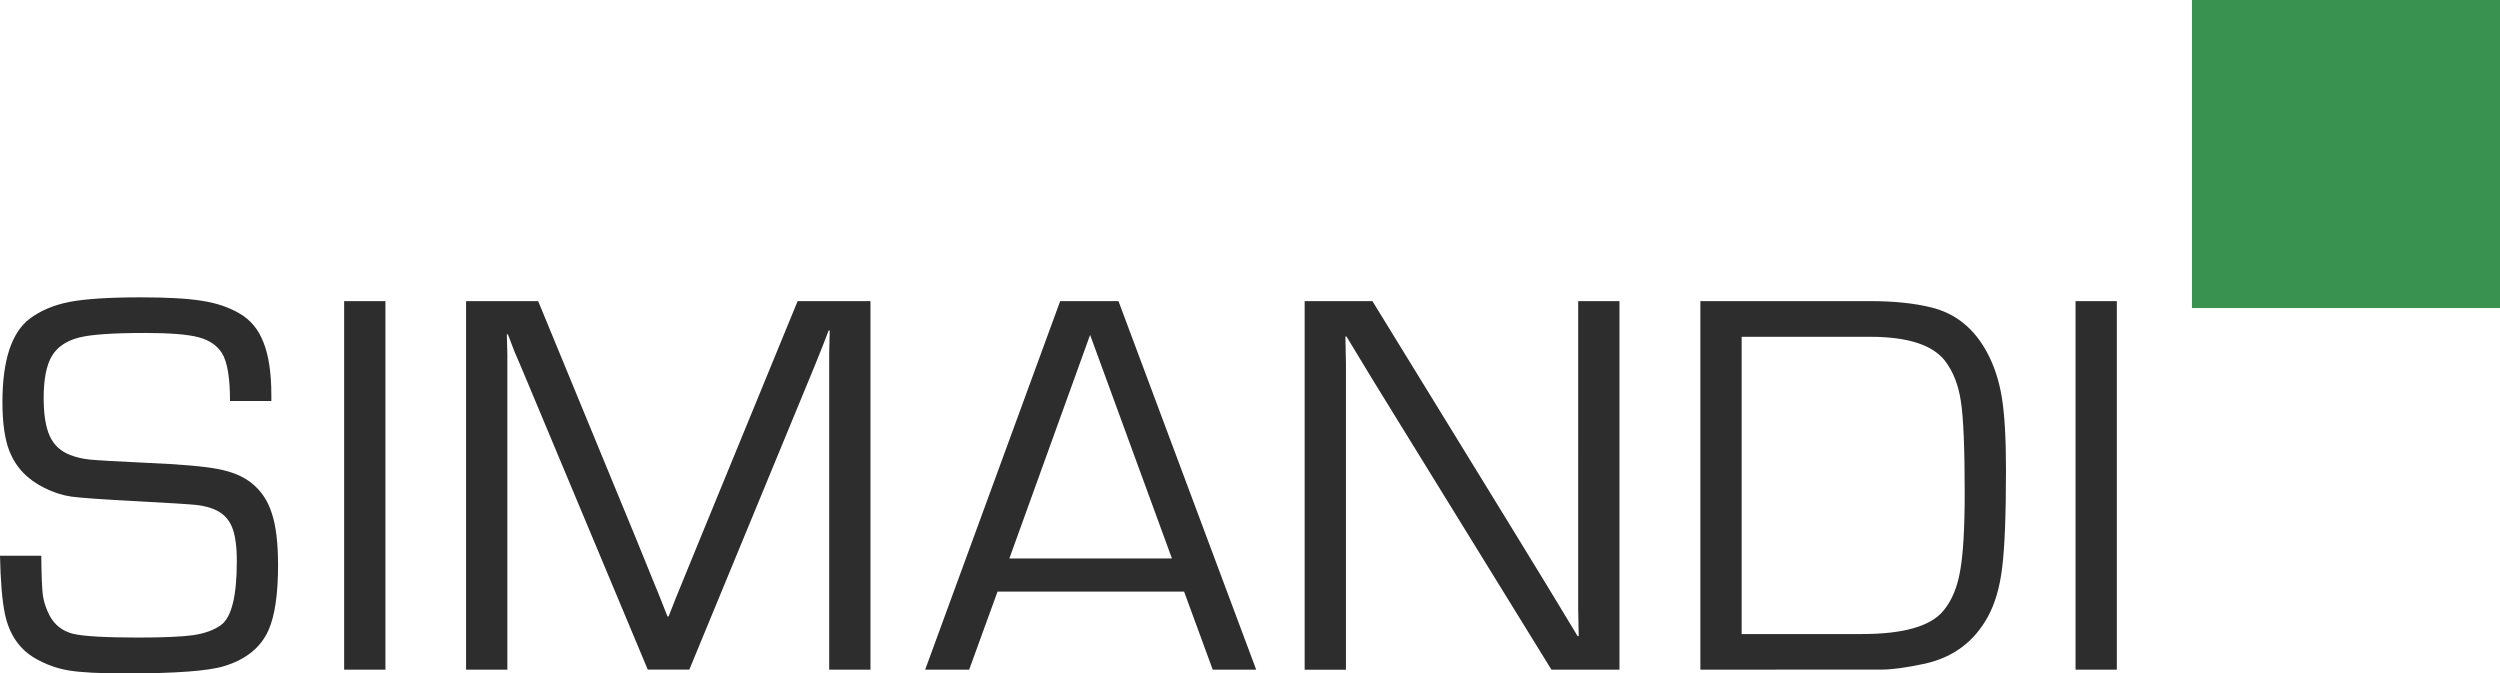 <svg xmlns="http://www.w3.org/2000/svg" viewBox="0 0 46.259 12.462"><path d="M5.02 7.42h-.764q0-.639-.145-.879-.135-.22-.435-.3-.3-.08-.989-.08-.899 0-1.224.085-.355.09-.505.345-.15.255-.15.774 0 .46.115.709.115.245.375.345.17.065.365.085.2.02 1.044.06.944.04 1.329.115.39.075.619.26.265.21.375.56.115.345.115.959 0 .799-.175 1.199-.215.485-.824.669-.435.135-1.828.135-.714 0-1.044-.055-.33-.055-.624-.225-.44-.255-.56-.824-.075-.365-.09-1.074h.764q.005.55.03.739.03.19.125.37.14.26.43.335.29.07 1.209.07.704 0 1.024-.045.32-.05.505-.185.295-.21.295-1.184 0-.43-.095-.644-.095-.22-.325-.315-.145-.06-.325-.08-.18-.02-1.114-.07-.954-.05-1.204-.085-.245-.035-.495-.16-.47-.23-.649-.679-.13-.33-.13-.909 0-1.159.505-1.544.3-.225.734-.31.44-.085 1.314-.085.754 0 1.144.065.39.06.684.23.31.175.45.54.145.365.145.974 0 .02 0 .11zm2.112-1.848v6.819h-.764V5.572zm8.975 0v6.819h-.764V6.526l.01-.41h-.02q-.12.315-.25.634l-2.328 5.64h-.769L9.653 6.816l-.135-.315q-.085-.23-.12-.315h-.02l.005.185.005.19v5.83h-.764V5.572h1.334l1.818 4.411.29.714.145.355.14.355h.02l.14-.355.145-.355.29-.709 1.813-4.416zm5.803 5.375h-3.452l-.525 1.444h-.814l2.498-6.819h1.079l2.548 6.819h-.804zm-.225-.614l-1.514-4.136-1.494 4.136zm8.281-4.761v6.819h-1.259L25.845 7.75l-.47-.764-.46-.759h-.02l.005.255.005.26v5.65h-.764v-6.82h1.254l2.498 4.066q.774 1.259 1.299 2.133h.02l-.005-.255-.005-.26V5.572zm1.497 6.819V5.572h3.152q.644 0 1.114.115.684.165 1.044.844.195.365.27.834.075.47.075 1.319 0 1.259-.07 1.813-.065.55-.265.914-.38.694-1.164.869-.51.11-.809.11zm.764-.659h2.223q1.154 0 1.509-.43.23-.275.31-.734.085-.465.085-1.449 0-1.239-.07-1.688-.065-.45-.29-.749-.345-.45-1.389-.45h-2.378zm6.942-6.16v6.819h-.764V5.572z" fill="#2d2d2d"/><path d="m40.559 0h5.7v5.7h-5.7z" fill="#399250"/></svg>
